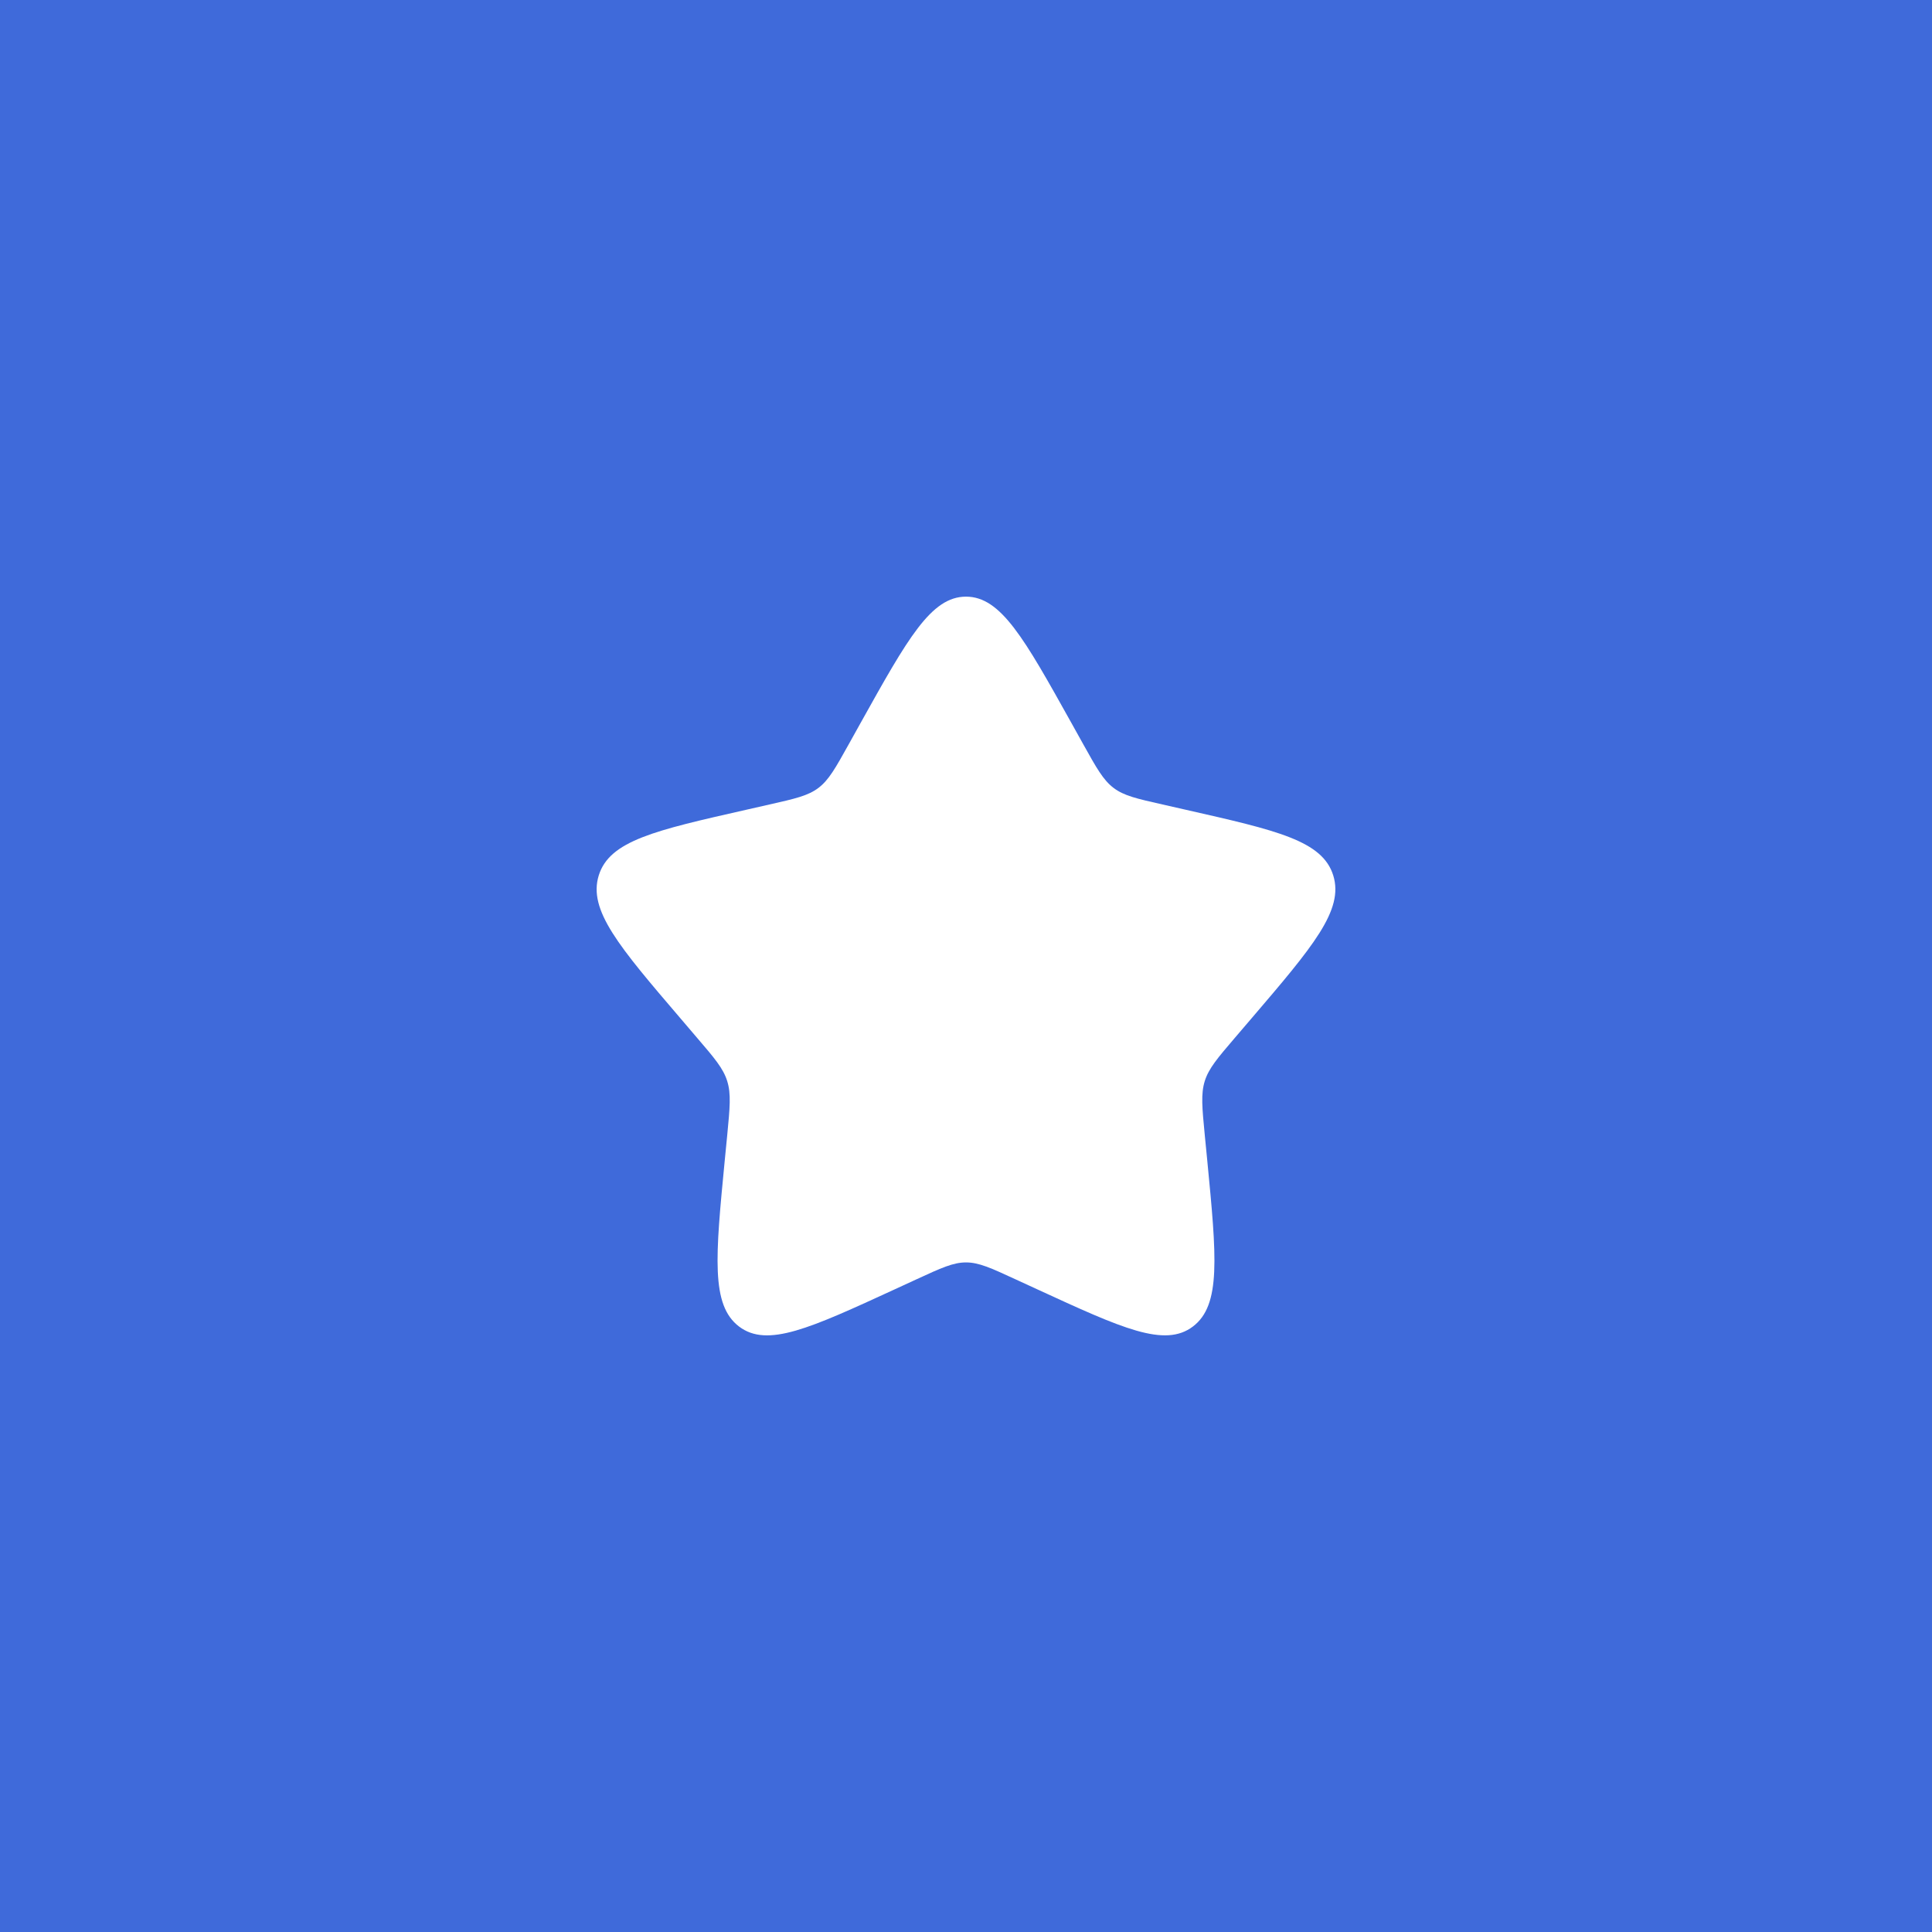 <?xml version="1.0" encoding="UTF-8"?> <svg xmlns="http://www.w3.org/2000/svg" width="68" height="68" viewBox="0 0 68 68" fill="none"><rect width="68" height="68" fill="#3F6ADA"></rect><path d="M30.299 25.43C31.946 22.477 32.769 21 34 21C35.231 21 36.054 22.477 37.701 25.43L38.127 26.195C38.595 27.035 38.829 27.454 39.193 27.731C39.557 28.008 40.012 28.111 40.922 28.316L41.749 28.504C44.947 29.228 46.545 29.589 46.926 30.812C47.305 32.035 46.216 33.31 44.036 35.859L43.472 36.518C42.853 37.242 42.542 37.605 42.403 38.052C42.264 38.501 42.311 38.984 42.404 39.95L42.49 40.83C42.819 44.232 42.984 45.933 41.988 46.688C40.992 47.444 39.495 46.755 36.502 45.377L35.726 45.02C34.876 44.628 34.451 44.433 34 44.433C33.549 44.433 33.124 44.628 32.274 45.02L31.499 45.377C28.505 46.755 27.008 47.444 26.013 46.69C25.016 45.933 25.181 44.232 25.51 40.83L25.596 39.952C25.689 38.984 25.736 38.501 25.596 38.053C25.458 37.605 25.147 37.242 24.528 36.52L23.964 35.859C21.784 33.311 20.695 32.036 21.074 30.812C21.454 29.589 23.054 29.227 26.252 28.504L27.079 28.316C27.988 28.111 28.441 28.008 28.807 27.731C29.172 27.454 29.405 27.035 29.873 26.195L30.299 25.43Z" fill="white"></path></svg> 